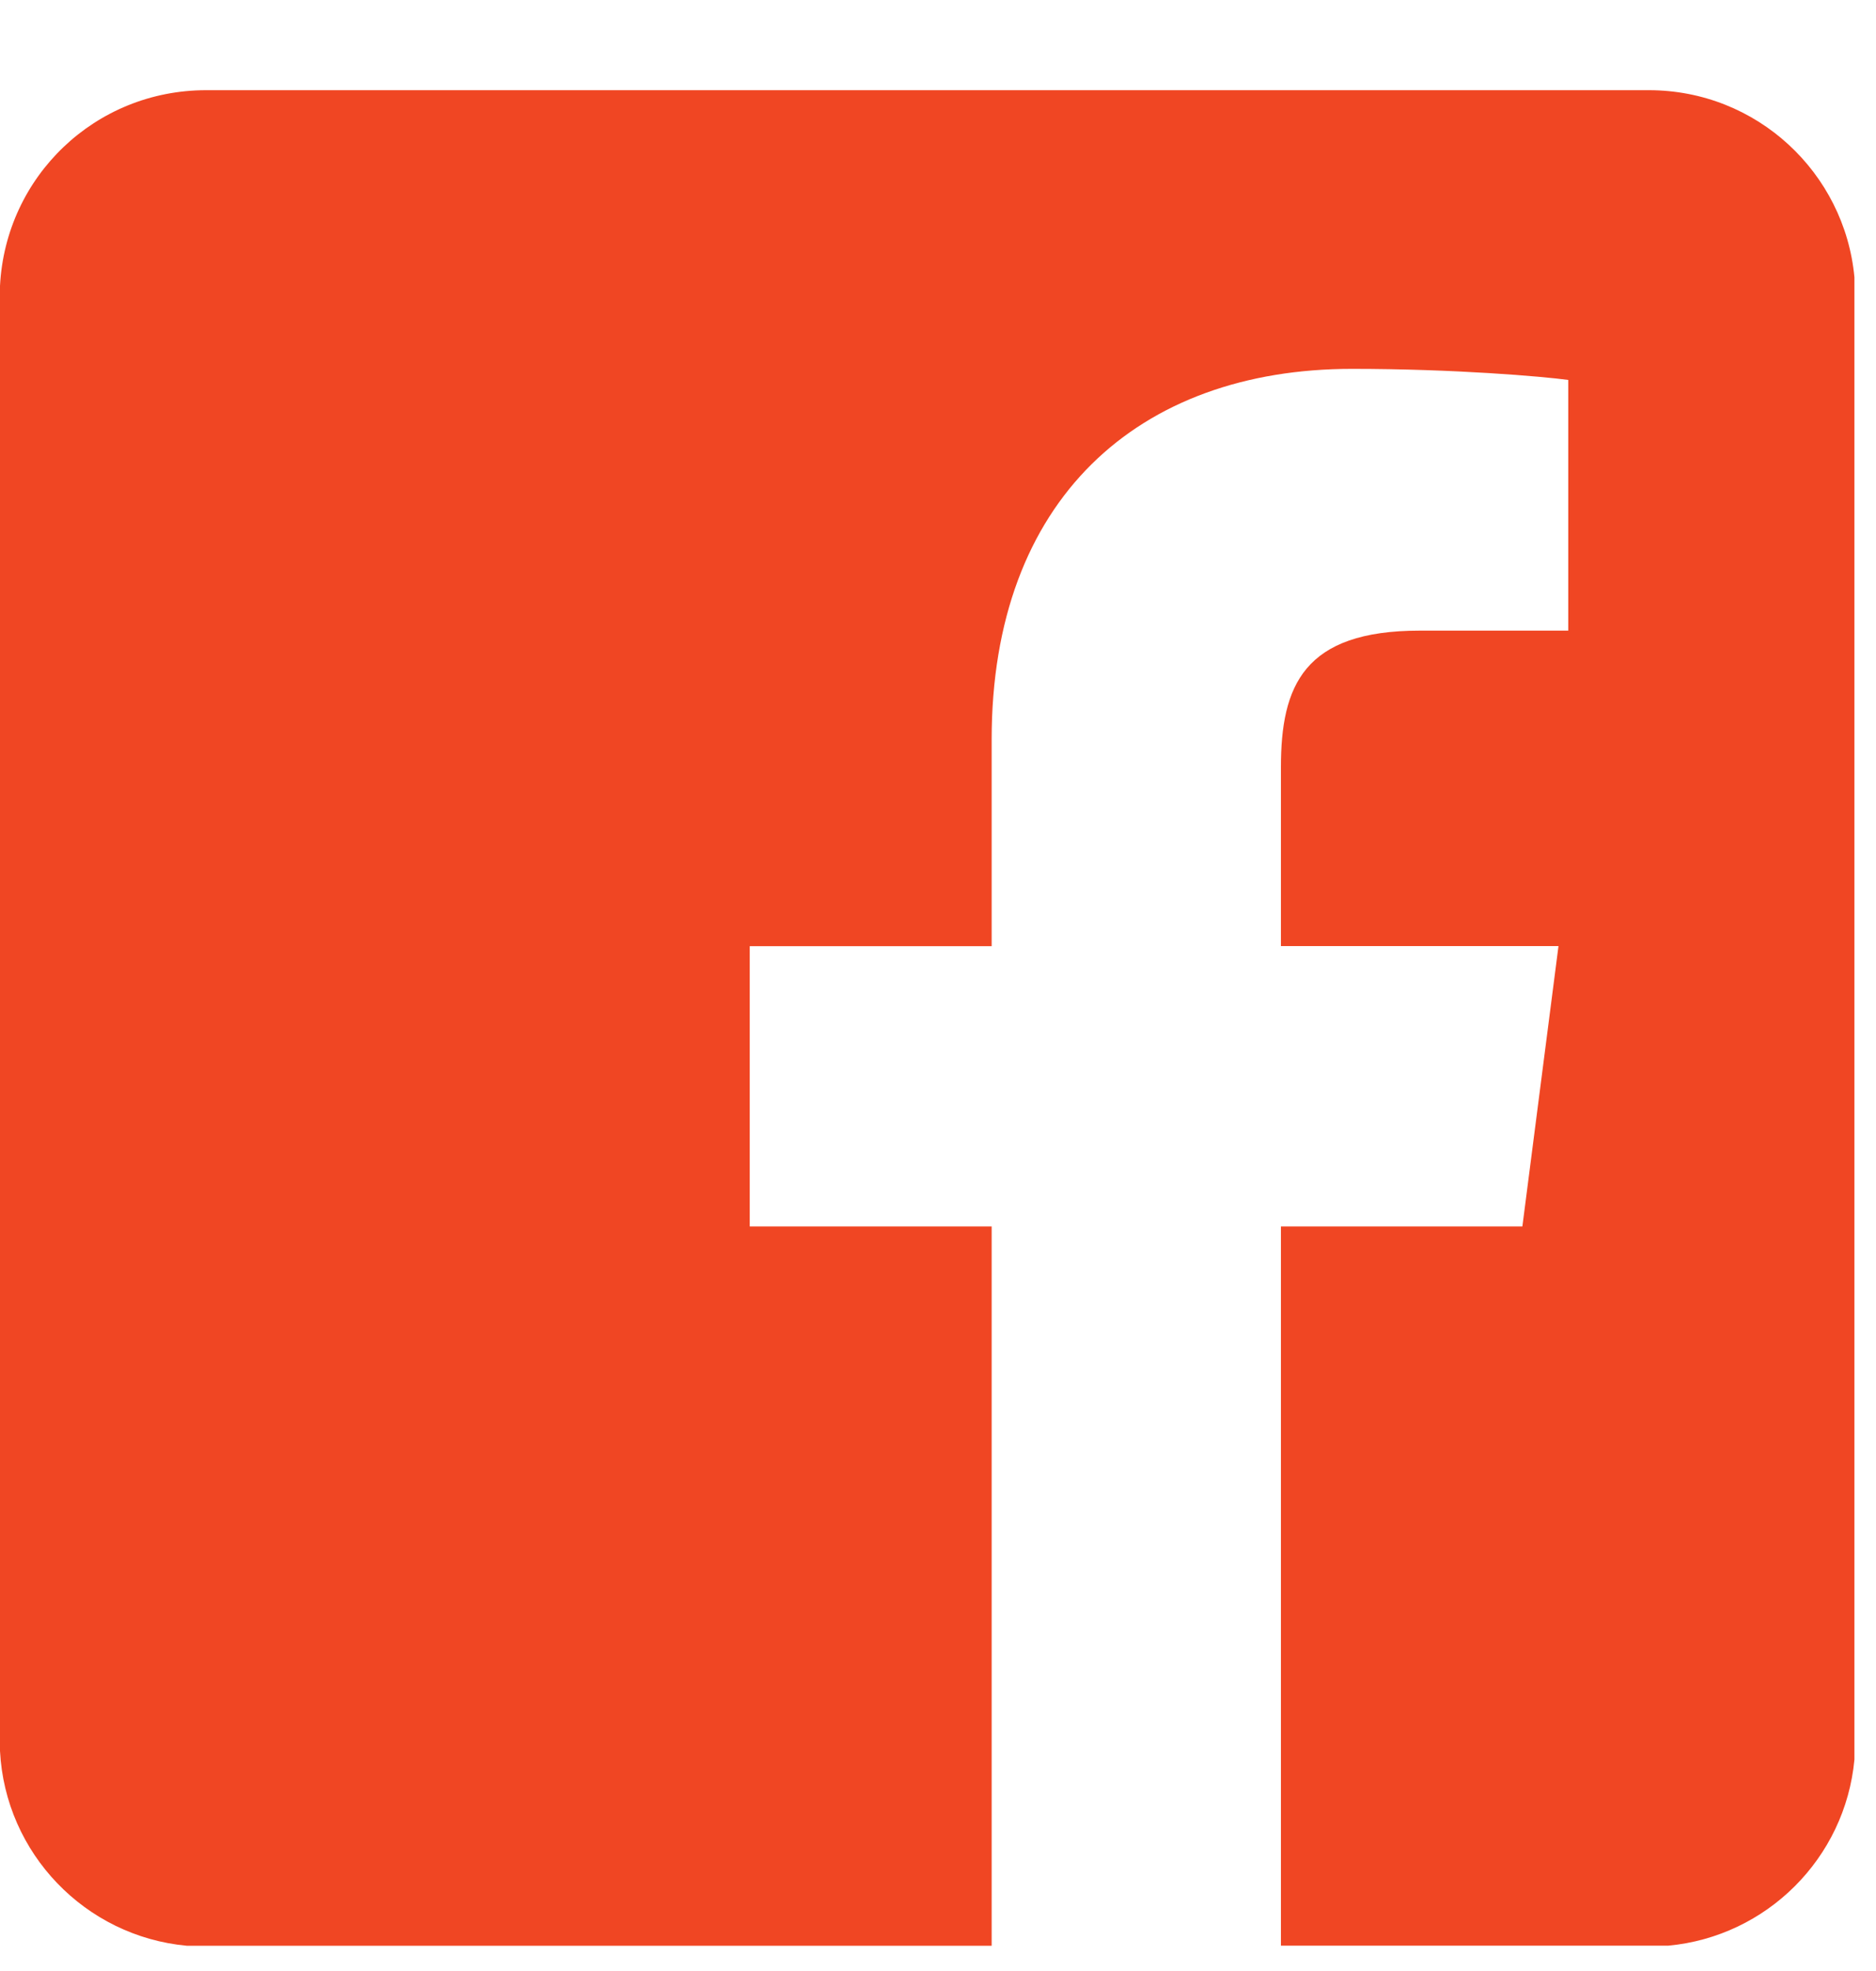 <svg width="20" height="21" viewBox="0 0 20 21" fill="none" xmlns="http://www.w3.org/2000/svg">
<path d="M17.581 0.961H2.197C1.016 0.961 0.06 1.879 0 3.046V18.656C0.056 19.745 0.906 20.63 1.991 20.731H10.572V13.067H7.993V10.081H10.572V7.878C10.572 5.322 12.134 3.93 14.414 3.93C15.507 3.93 16.446 4.011 16.719 4.048V6.719H15.137C13.897 6.719 13.656 7.308 13.656 8.174V10.08H16.615L16.23 13.067H13.656V20.73H17.786C18.833 20.633 19.672 19.8 19.77 18.747V2.954C19.666 1.84 18.729 0.961 17.579 0.961H17.581Z" fill="#F04623"/>
</svg>

